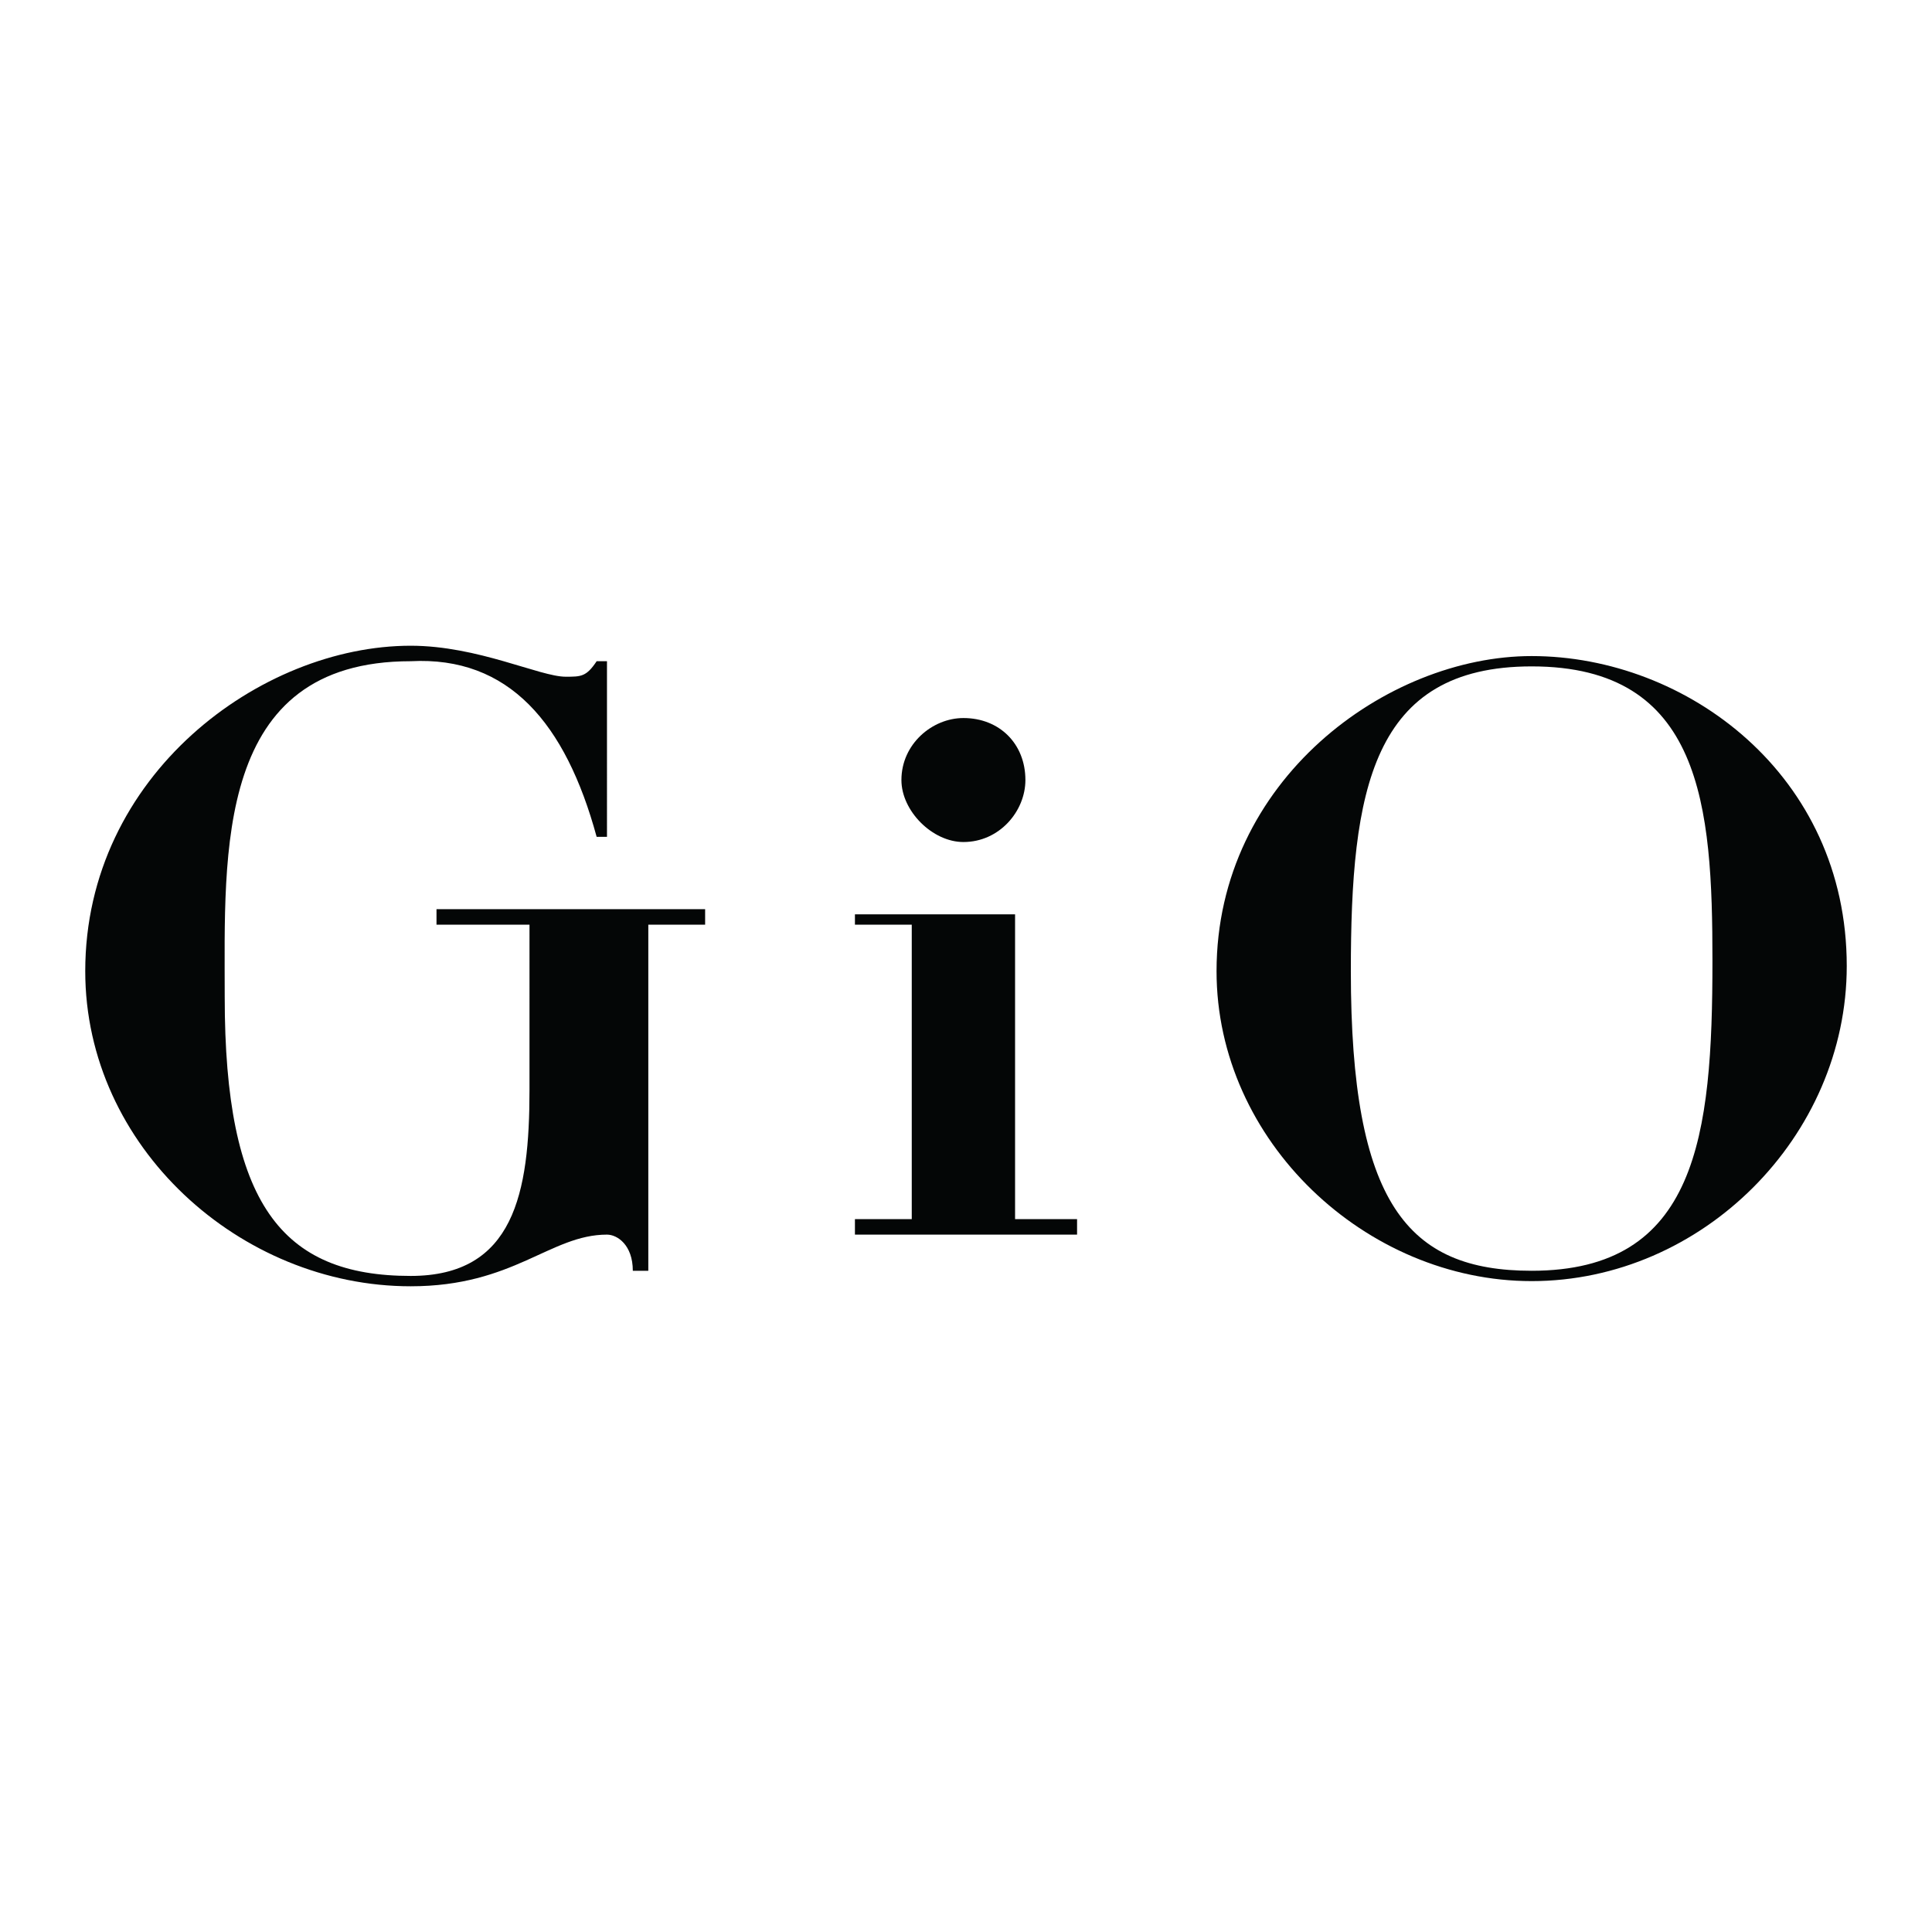 <?xml version="1.0" encoding="utf-8"?>
<!-- Generator: Adobe Illustrator 13.0.0, SVG Export Plug-In . SVG Version: 6.00 Build 14948)  -->
<!DOCTYPE svg PUBLIC "-//W3C//DTD SVG 1.0//EN" "http://www.w3.org/TR/2001/REC-SVG-20010904/DTD/svg10.dtd">
<svg version="1.0" id="Layer_1" xmlns="http://www.w3.org/2000/svg" xmlns:xlink="http://www.w3.org/1999/xlink" x="0px" y="0px"
	 width="192.756px" height="192.756px" viewBox="0 0 192.756 192.756" enable-background="new 0 0 192.756 192.756"
	 xml:space="preserve">
<g>
	<polygon fill-rule="evenodd" clip-rule="evenodd" fill="#FFFFFF" points="0,0 192.756,0 192.756,192.756 0,192.756 0,0 	"/>
	<path fill-rule="evenodd" clip-rule="evenodd" fill="#040606" d="M60.558,83.493h-1.03c-3.092-11.338-8.762-18.039-18.554-17.523
		c-19.585,0-18.554,19.069-18.554,33.5c0,20.615,5.669,27.83,18.554,27.83c10.308,0,11.854-8.246,11.854-18.553V92.255H43.55v-1.546
		h26.801v1.546h-5.669v34.53h-1.546c0-2.576-1.546-3.607-2.577-3.607c-5.669,0-9.277,5.154-19.584,5.154
		c-17.008,0-32.47-13.916-32.47-31.438c0-19.585,17.523-32.47,32.47-32.47c6.7,0,12.885,3.092,15.462,3.092
		c1.546,0,2.062,0,3.092-1.546h1.03V83.493L60.558,83.493z"/>
	<path fill-rule="evenodd" clip-rule="evenodd" fill="#040606" d="M134.774,96.894c0-18.039,2.062-30.408,18.039-30.408
		c17.008,0,18.038,13.916,18.038,29.377c0,17.524-1.546,30.922-18.038,30.922C140.444,126.785,134.774,120.086,134.774,96.894
		L134.774,96.894z M121.375,96.894c0,17.007,14.945,30.923,31.438,30.923c17.008,0,31.438-14.43,31.438-31.438
		c0-19.069-15.978-30.923-31.438-30.923C138.383,65.455,121.375,77.824,121.375,96.894L121.375,96.894z"/>
	<path fill-rule="evenodd" clip-rule="evenodd" fill="#040606" d="M96.12,84.009c3.607,0,6.185-3.092,6.185-6.185
		c0-3.607-2.577-6.185-6.185-6.185c-3.092,0-6.185,2.577-6.185,6.185C89.936,80.917,93.028,84.009,96.12,84.009L96.12,84.009z"/>
	<polygon fill-rule="evenodd" clip-rule="evenodd" fill="#040606" points="101.274,121.633 101.274,91.224 85.297,91.224 
		85.297,92.255 90.966,92.255 90.966,121.633 85.297,121.633 85.297,123.178 107.459,123.178 107.459,121.633 101.274,121.633 	"/>
</g>
</svg>
